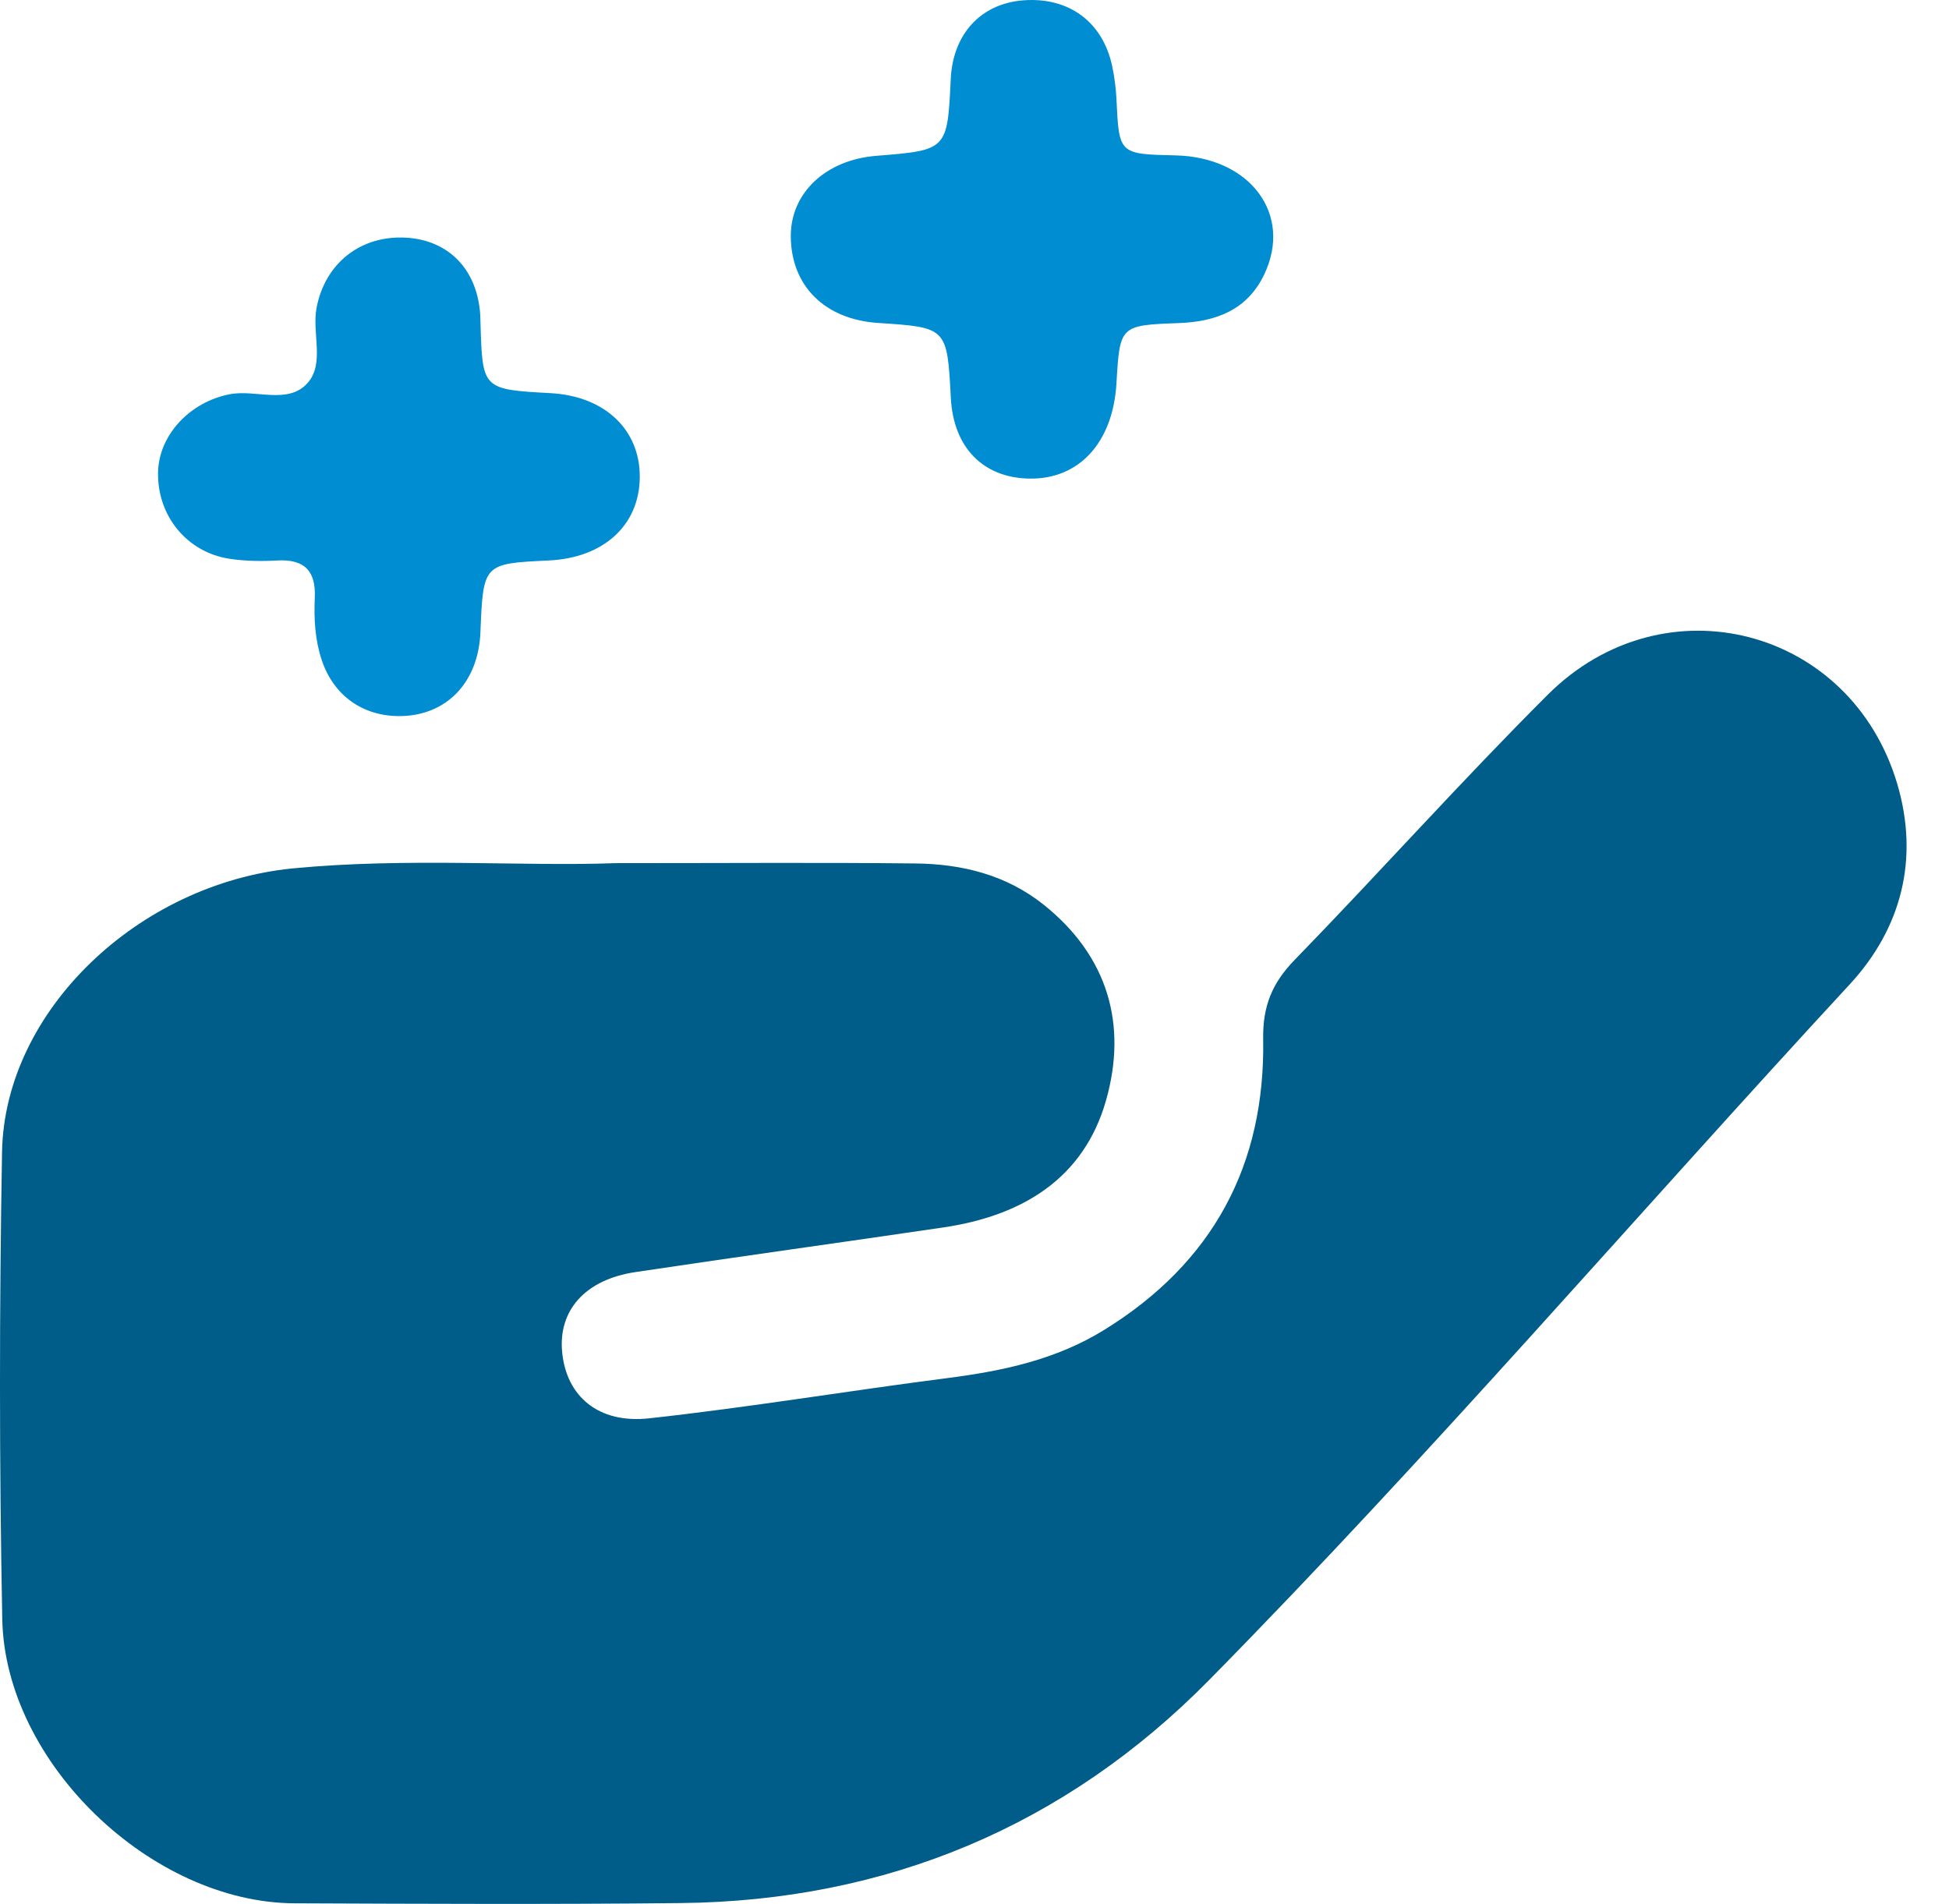 <svg width="43" height="42" viewBox="0 0 43 42" fill="none" xmlns="http://www.w3.org/2000/svg">
<path d="M13.584 19.041C16.105 19.041 18.151 19.025 20.197 19.048C21.224 19.059 22.198 19.298 23.024 19.956C24.443 21.089 24.879 22.6 24.401 24.278C23.907 26.011 22.538 26.823 20.814 27.077C18.55 27.411 16.283 27.723 14.021 28.062C12.91 28.227 12.307 28.91 12.404 29.843C12.502 30.802 13.201 31.413 14.326 31.288C16.517 31.048 18.696 30.684 20.885 30.403C22.112 30.246 23.294 29.999 24.368 29.334C26.76 27.854 27.917 25.7 27.869 22.916C27.858 22.197 28.066 21.688 28.558 21.181C30.439 19.246 32.238 17.231 34.148 15.325C36.714 12.767 40.843 13.839 41.862 17.305C42.344 18.95 41.953 20.48 40.806 21.719C36.087 26.823 31.557 32.105 26.679 37.059C23.509 40.278 19.565 41.937 15.01 41.982C12.173 42.012 9.336 41.999 6.501 41.987C3.345 41.976 0.113 38.89 0.05 35.721C-0.017 32.287 -0.015 28.848 0.045 25.412C0.101 22.3 3.052 19.493 6.459 19.157C8.989 18.913 11.527 19.118 13.584 19.041Z" fill="#005D89"/>
<path d="M22.712 10.558C21.69 10.542 21.035 9.871 20.978 8.781C20.896 7.224 20.896 7.224 19.372 7.124C18.197 7.047 17.451 6.306 17.447 5.211C17.444 4.255 18.217 3.528 19.328 3.438C20.901 3.312 20.901 3.312 20.976 1.742C21.024 0.747 21.641 0.079 22.579 0.007C23.581 -0.068 24.329 0.48 24.538 1.46C24.589 1.699 24.62 1.945 24.632 2.187C24.689 3.4 24.686 3.4 25.935 3.428C27.583 3.466 28.527 4.728 27.891 6.057C27.516 6.839 26.83 7.096 26.013 7.127C24.707 7.175 24.707 7.181 24.632 8.455C24.556 9.759 23.81 10.576 22.712 10.558Z" fill="#008DD1"/>
<path d="M8.829 15.797C8.008 15.805 7.361 15.347 7.099 14.563C6.95 14.117 6.924 13.652 6.945 13.189C6.973 12.603 6.724 12.332 6.124 12.364C5.772 12.384 5.412 12.379 5.065 12.327C4.125 12.184 3.472 11.382 3.487 10.429C3.498 9.603 4.186 8.869 5.063 8.698C5.642 8.585 6.353 8.932 6.783 8.452C7.171 8.022 6.877 7.346 6.985 6.787C7.173 5.804 7.963 5.18 8.973 5.244C9.915 5.304 10.538 5.962 10.596 6.959C10.599 7.013 10.599 7.069 10.601 7.123C10.643 8.59 10.643 8.59 12.149 8.673C13.344 8.739 14.126 9.48 14.115 10.534C14.104 11.59 13.316 12.307 12.108 12.364C10.661 12.433 10.661 12.433 10.599 13.954C10.553 15.055 9.852 15.787 8.829 15.797Z" fill="#008DD1"/>
</svg>
